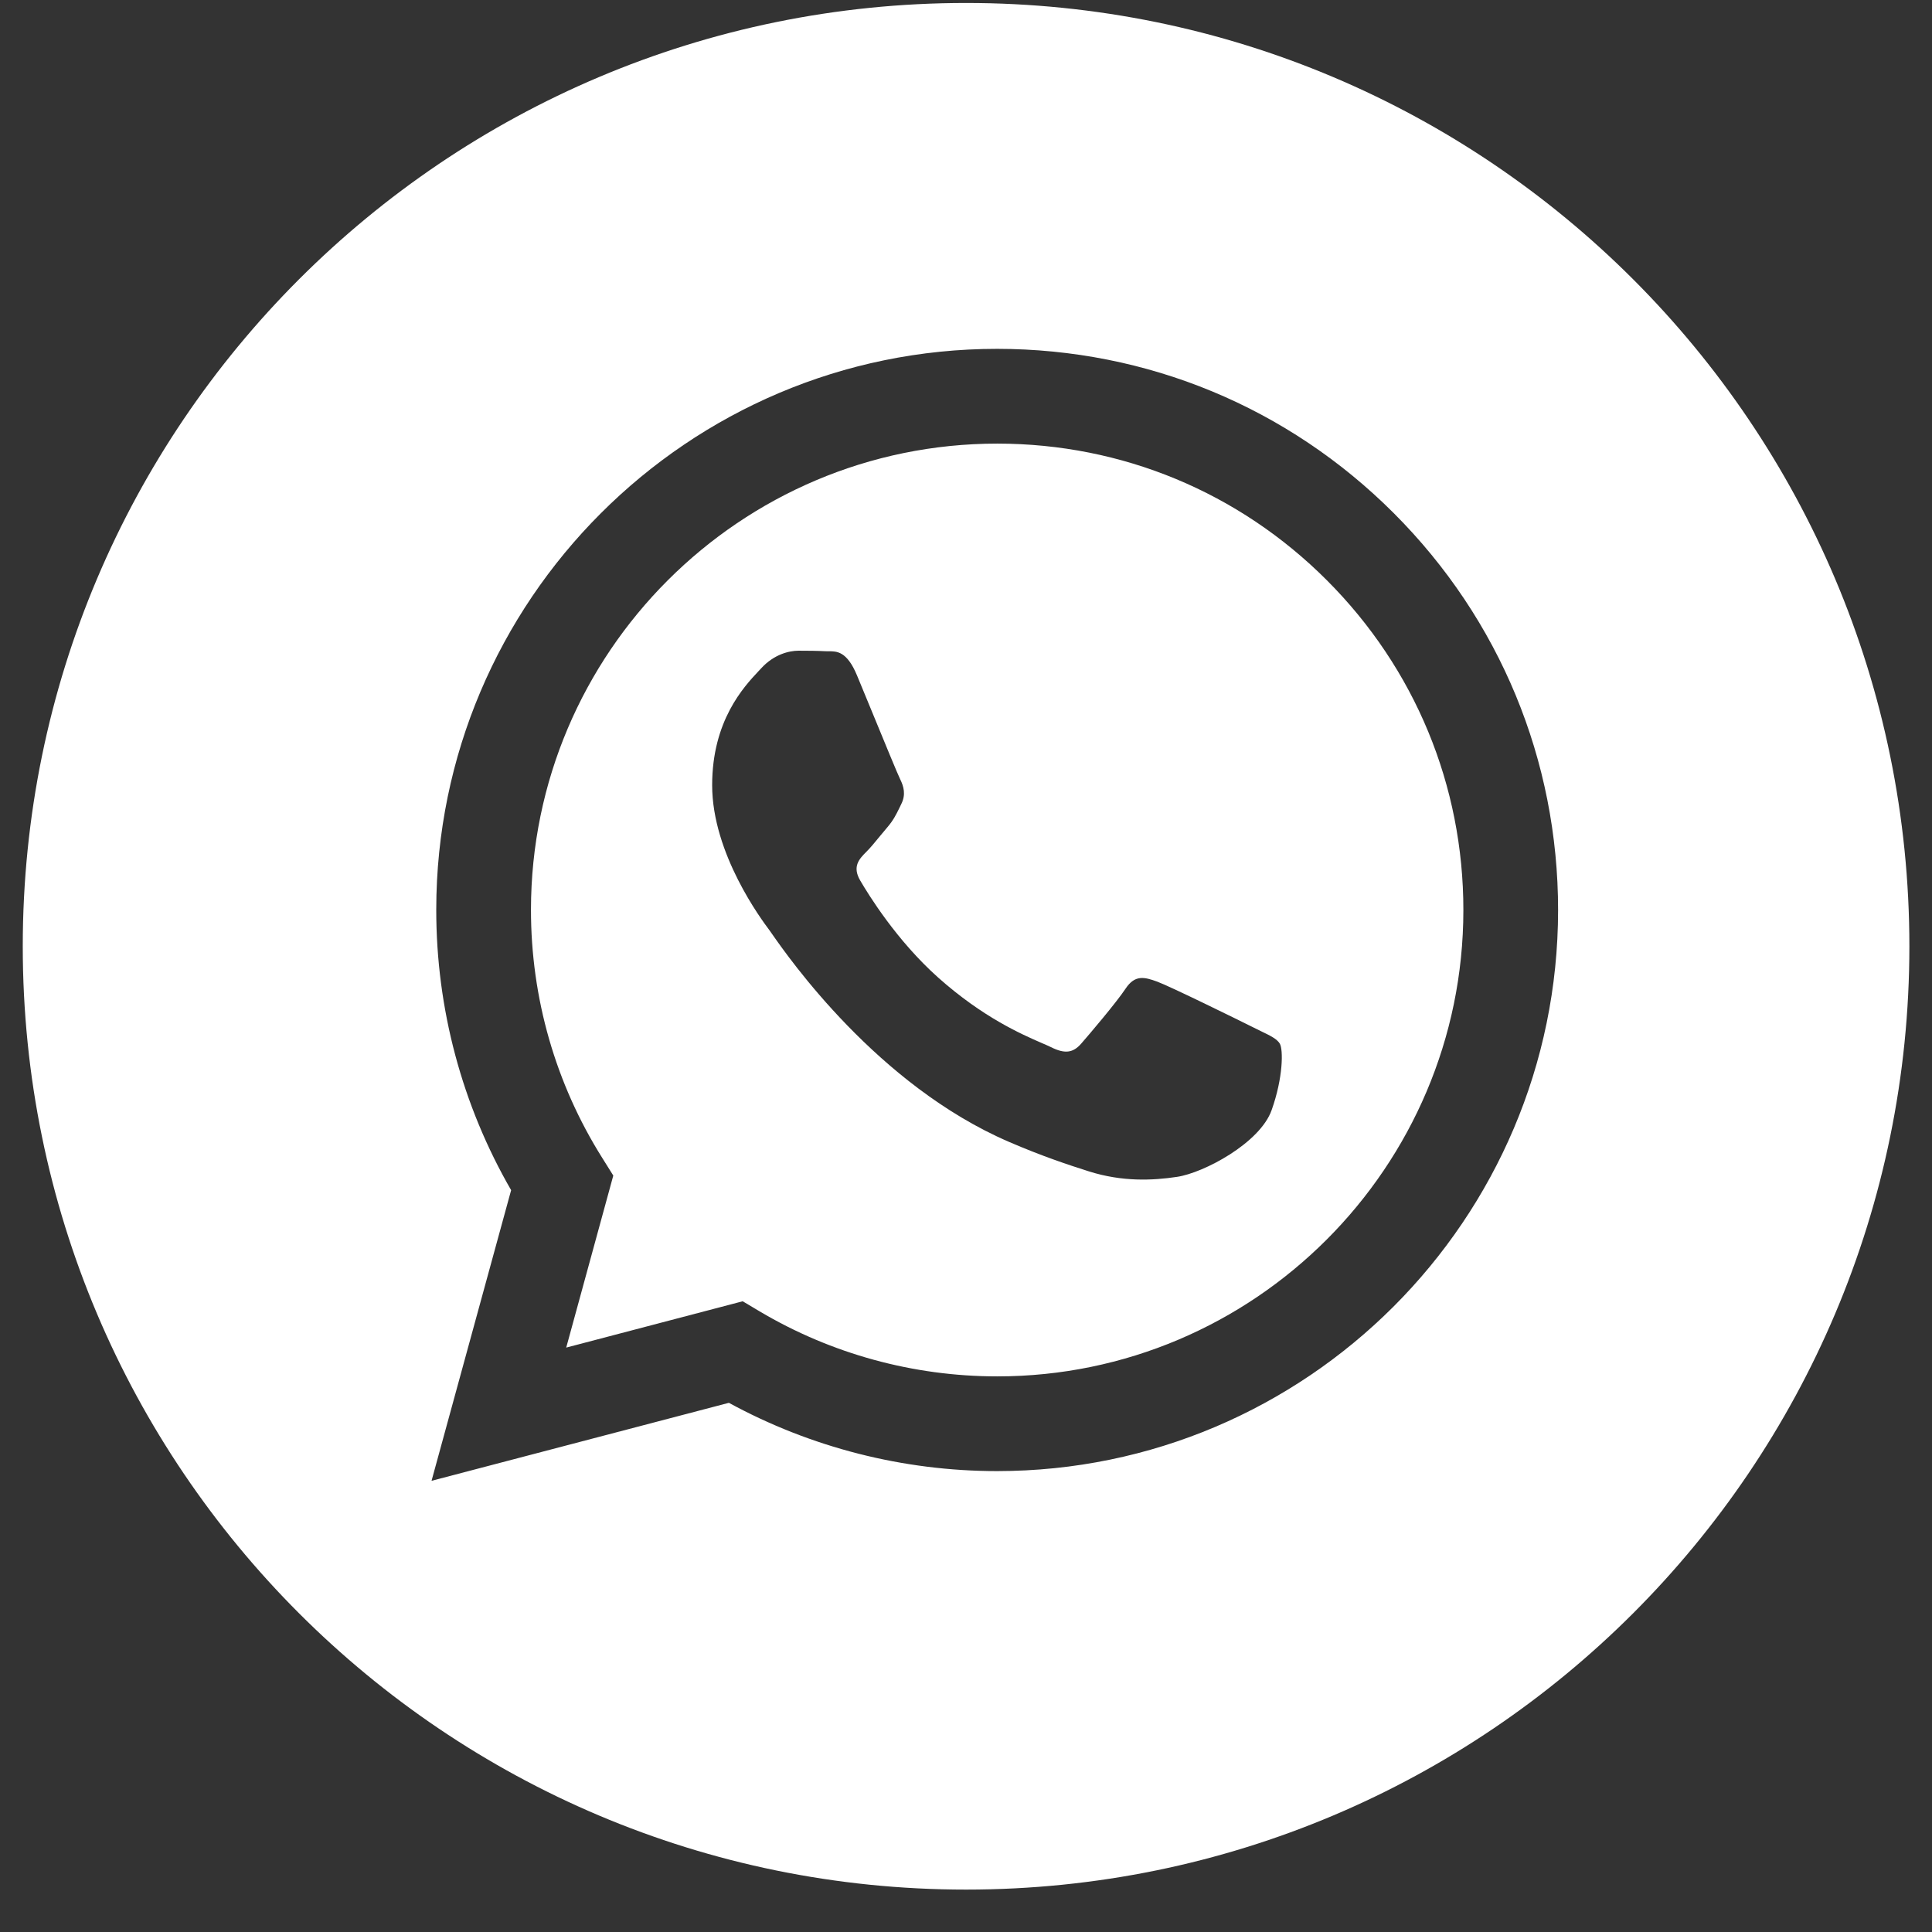 <?xml version="1.0" encoding="UTF-8"?> <svg xmlns="http://www.w3.org/2000/svg" width="41" height="41" viewBox="0 0 41 41" fill="none"><rect x="0" y="0" width="41" height="41" fill="#333333" stroke="none"/> <path fill-rule="evenodd" clip-rule="evenodd" d="M0.483 20.082C0.483 31.138 9.446 40.1 20.502 40.1C31.558 40.1 40.52 31.138 40.52 20.082C40.52 9.026 31.558 0.063 20.502 0.063C9.446 0.063 0.483 9.026 0.483 20.082ZM33.065 19.316C33.062 25.877 27.725 31.216 21.162 31.219H21.157C19.164 31.218 17.207 30.718 15.468 29.77L9.158 31.425L10.847 25.257C9.805 23.452 9.257 21.404 9.258 19.306C9.26 12.743 14.6 7.403 21.161 7.403C24.346 7.405 27.334 8.644 29.582 10.894C31.829 13.144 33.066 16.135 33.065 19.316Z" fill="white"></path> <path fill-rule="evenodd" clip-rule="evenodd" d="M12.016 28.598L15.761 27.615L16.122 27.83C17.641 28.731 19.382 29.208 21.158 29.209H21.162C26.615 29.209 31.053 24.77 31.055 19.315C31.056 16.671 30.028 14.186 28.16 12.316C26.292 10.445 23.808 9.415 21.166 9.414C15.708 9.414 11.27 13.852 11.268 19.307C11.267 21.177 11.79 22.997 12.78 24.572L13.015 24.947L12.016 28.598ZM26.751 21.879C26.959 21.979 27.099 22.047 27.159 22.147C27.233 22.271 27.233 22.866 26.985 23.561C26.737 24.256 25.549 24.89 24.977 24.975C24.465 25.052 23.817 25.084 23.104 24.857C22.672 24.72 22.118 24.537 21.409 24.231C18.62 23.027 16.736 20.324 16.38 19.814C16.355 19.778 16.337 19.753 16.328 19.74L16.325 19.736C16.168 19.526 15.113 18.119 15.113 16.663C15.113 15.293 15.786 14.575 16.096 14.244C16.117 14.222 16.137 14.201 16.154 14.182C16.427 13.884 16.749 13.809 16.947 13.809C17.145 13.809 17.344 13.811 17.517 13.82C17.539 13.821 17.561 13.821 17.584 13.821C17.757 13.82 17.973 13.819 18.186 14.331C18.268 14.528 18.389 14.82 18.515 15.128C18.771 15.751 19.054 16.439 19.104 16.539C19.178 16.688 19.227 16.861 19.128 17.06C19.113 17.09 19.1 17.118 19.087 17.145C19.012 17.297 18.957 17.409 18.831 17.556C18.781 17.614 18.73 17.677 18.678 17.739C18.576 17.864 18.474 17.989 18.385 18.077C18.236 18.226 18.081 18.387 18.254 18.684C18.428 18.982 19.025 19.956 19.909 20.745C20.86 21.593 21.686 21.951 22.104 22.133C22.186 22.168 22.252 22.197 22.301 22.221C22.598 22.37 22.772 22.345 22.945 22.147C23.119 21.948 23.689 21.278 23.887 20.98C24.085 20.683 24.284 20.732 24.556 20.831C24.829 20.931 26.291 21.65 26.589 21.799C26.647 21.828 26.701 21.855 26.751 21.879Z" fill="white"></path> </svg> 